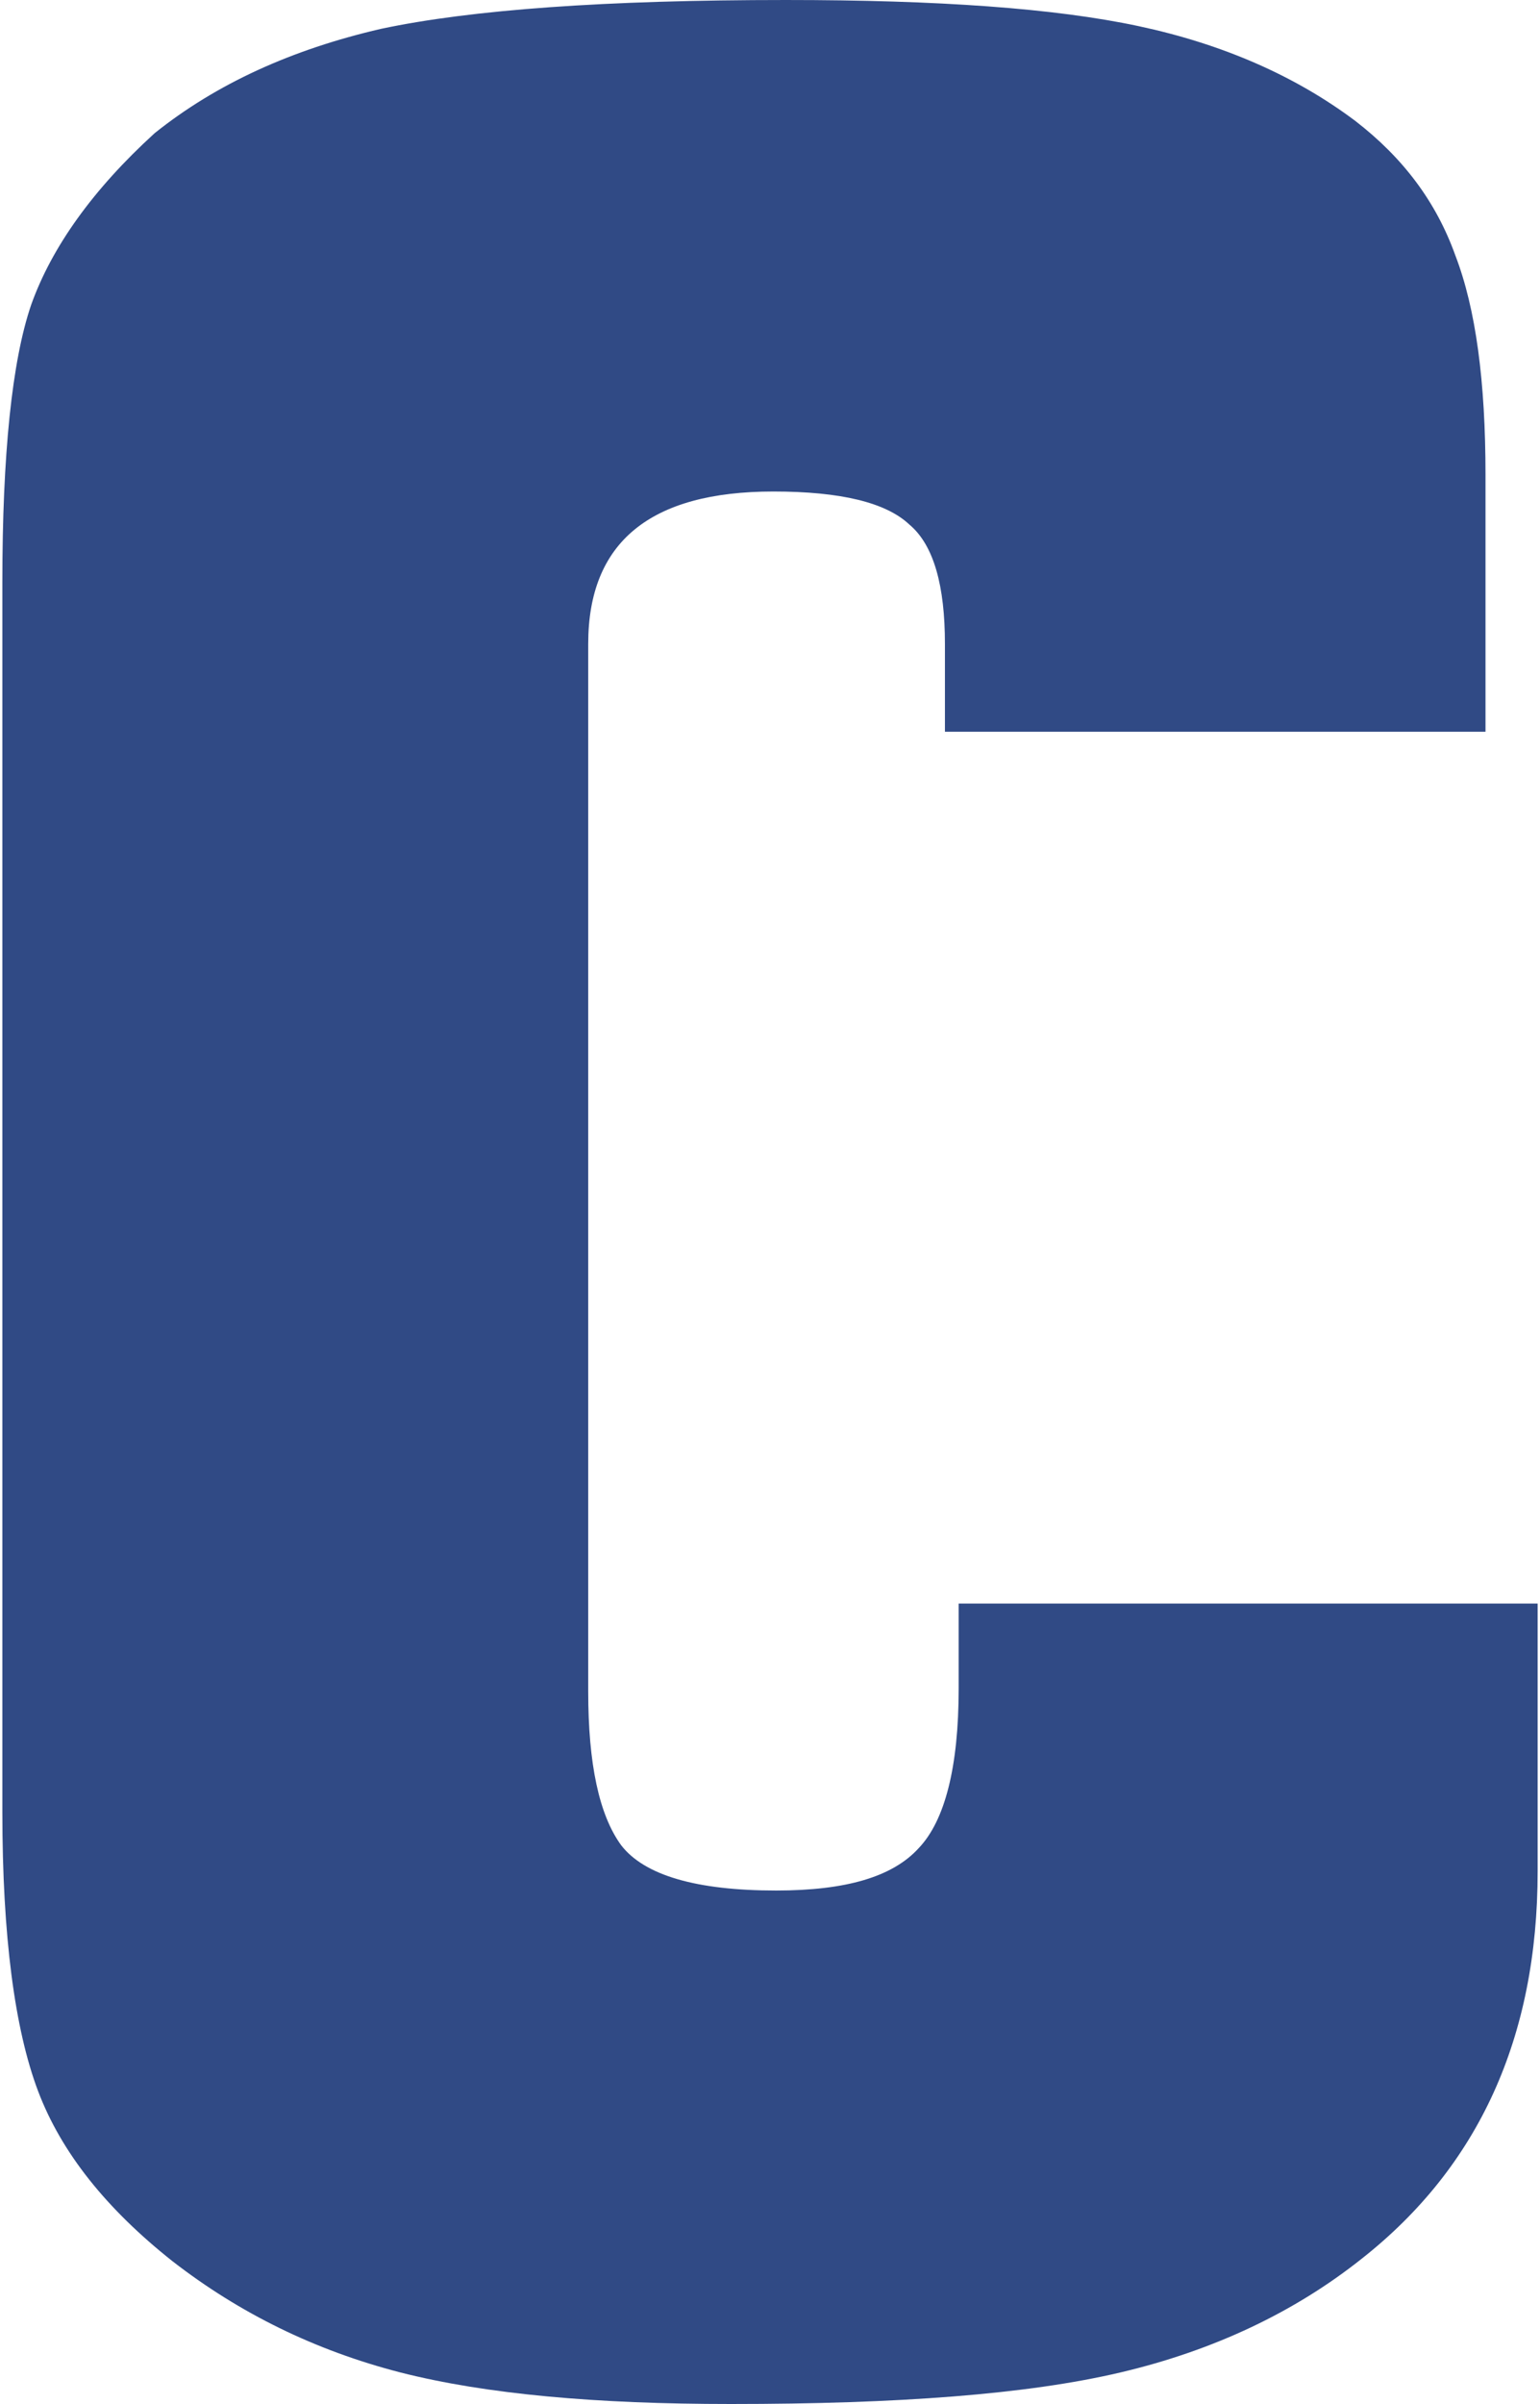 <?xml version="1.0" encoding="UTF-8"?>
<!DOCTYPE svg PUBLIC "-//W3C//DTD SVG 1.1//EN" "http://www.w3.org/Graphics/SVG/1.1/DTD/svg11.dtd">
<!-- Creator: CorelDRAW 2021 (64-Bit) -->
<svg xmlns="http://www.w3.org/2000/svg" xml:space="preserve" width="100px" height="156px" version="1.1" style="shape-rendering:geometricPrecision; text-rendering:geometricPrecision; image-rendering:optimizeQuality; fill-rule:evenodd; clip-rule:evenodd"
viewBox="0 0 11.19 17.51"
 xmlns:xlink="http://www.w3.org/1999/xlink"
 xmlns:xodm="http://www.corel.com/coreldraw/odm/2003">
 <defs>
  <style type="text/css">
   <![CDATA[
    .fil0 {fill:#304A85;fill-rule:nonzero}
   ]]>
  </style>
 </defs>
 <g id="Livello_x0020_1">
  <path class="fil0" d="M11.19 11.68l0 1.95c0,1.21 -0.43,2.15 -1.28,2.82 -0.49,0.39 -1.08,0.67 -1.76,0.83 -0.68,0.16 -1.62,0.23 -2.84,0.23 -0.98,0 -1.78,-0.07 -2.41,-0.23 -0.62,-0.16 -1.17,-0.43 -1.66,-0.81 -0.48,-0.38 -0.81,-0.79 -0.98,-1.24 -0.17,-0.45 -0.26,-1.13 -0.26,-2.03l0 -8.96c0,-0.93 0.07,-1.61 0.21,-2.02 0.15,-0.42 0.45,-0.84 0.9,-1.25 0.45,-0.36 1,-0.61 1.65,-0.76 0.66,-0.14 1.64,-0.21 2.95,-0.21 1.11,0 1.96,0.06 2.57,0.19 0.61,0.13 1.14,0.36 1.58,0.69 0.35,0.27 0.59,0.59 0.73,0.98 0.15,0.39 0.22,0.92 0.22,1.6l0 1.87 -3.94 0 0 -0.64c0,-0.42 -0.08,-0.72 -0.26,-0.87 -0.17,-0.16 -0.5,-0.24 -0.99,-0.24 -0.9,0 -1.35,0.37 -1.35,1.11l0 7.63c0,0.53 0.08,0.9 0.24,1.12 0.17,0.22 0.55,0.33 1.13,0.33 0.51,0 0.85,-0.1 1.04,-0.31 0.19,-0.2 0.29,-0.59 0.29,-1.16l0 -0.62 4.22 0z"/>
 </g>
</svg>

